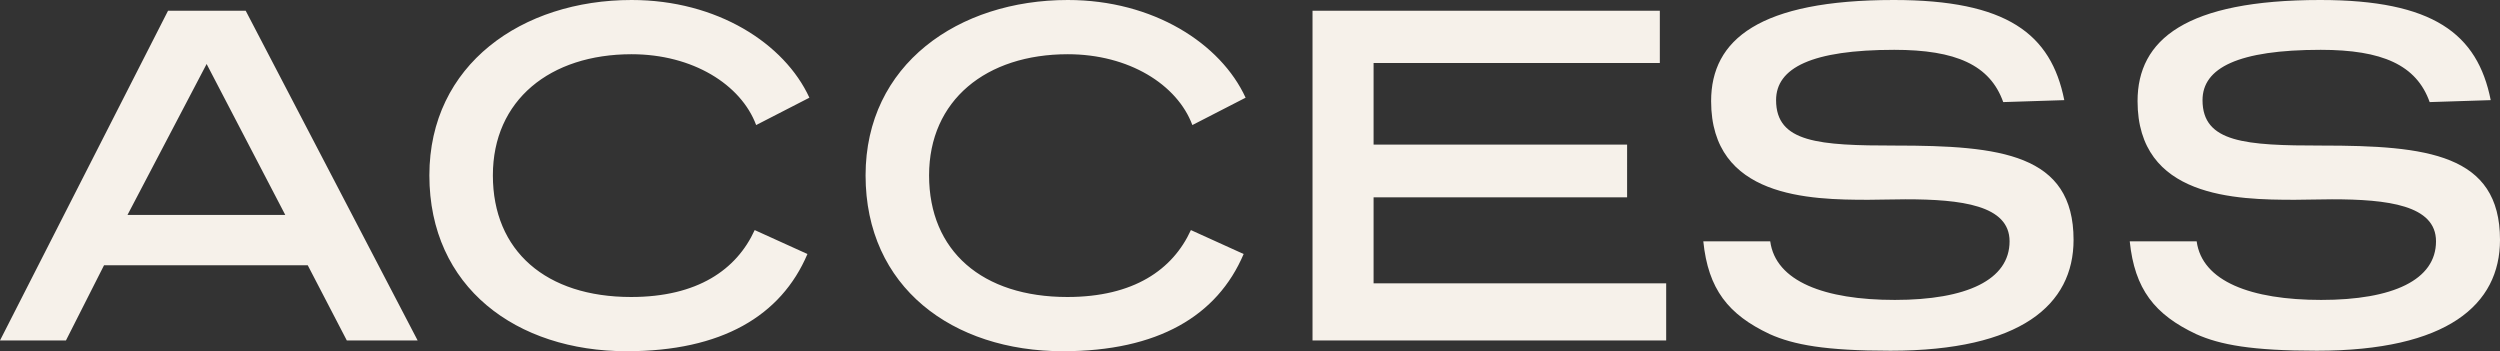 <svg xmlns="http://www.w3.org/2000/svg" width="614.16" height="86.28" viewBox="0 0 614.16 86.28">
  <rect x="0" y="0" width="614.16" height="86.28" fill="#333333" stroke="none"/>
  <path id="パス_61286" data-name="パス 61286" d="M62.52-81H43.44L2.16,0h16.2l9.36-18.48H77.76L87.36,0h17.4Zm-9.6,13.08L72.24-30.84H33.48ZM201-59.64c-6.12-13.32-22.68-24-43.68-24-26.88,0-49.68,15.84-49.68,43.08,0,27.48,21.36,43.2,48.48,43.2,23.28,0,37.92-8.64,44.4-23.88l-12.96-5.88c-4.44,9.72-14.04,16.44-30.36,16.44-20.88,0-33.96-11.28-33.96-29.88,0-18.48,14.04-29.76,34.08-29.76,15,0,26.88,7.44,30.6,17.4Zm107.16,0c-6.12-13.32-22.68-24-43.68-24-26.88,0-49.68,15.84-49.68,43.08,0,27.48,21.36,43.2,48.48,43.2,23.28,0,37.92-8.64,44.4-23.88l-12.96-5.88c-4.44,9.72-14.04,16.44-30.36,16.44-20.88,0-33.96-11.28-33.96-29.88,0-18.48,14.04-29.76,34.08-29.76,15,0,26.88,7.44,30.6,17.4ZM409.92-81H324.6V0h86.88V-14.04H339.6V-35.16h62.28V-48.12H339.6V-68.16h70.32Zm99.36,21.96c-3.24-16.32-14.16-24.6-41.88-24.6-33,0-44.88,9.72-44.88,24.84,0,23.76,24.24,24.24,38.64,24.24,3,0,5.88-.12,9.12-.12,13.68,0,25.56,1.44,25.56,10.32,0,9.48-10.56,14.4-28.2,14.4-17.28,0-29.28-4.56-30.6-14.4H420.6c1.2,11.76,6.12,18,16.32,22.8,5.88,2.64,13.68,4.08,29.64,4.08,32.04,0,45-11.28,45-27.24,0-21.12-18-23.16-43.8-23.16-18.72,0-29.28-.72-29.28-11.16,0-7.92,8.76-12.36,29.04-12.36,15.12,0,23.52,3.72,26.76,12.84Zm104.76,0c-3.24-16.32-14.16-24.6-41.88-24.6-33,0-44.88,9.72-44.88,24.84,0,23.76,24.24,24.24,38.64,24.24,3,0,5.88-.12,9.12-.12,13.68,0,25.56,1.44,25.56,10.32,0,9.48-10.56,14.4-28.2,14.4-17.28,0-29.28-4.56-30.6-14.4H525.36c1.2,11.76,6.12,18,16.32,22.8,5.88,2.64,13.68,4.08,29.64,4.08,32.04,0,45-11.28,45-27.24,0-21.12-18-23.16-43.8-23.16-18.72,0-29.28-.72-29.28-11.16,0-7.92,8.76-12.36,29.04-12.36,15.12,0,23.52,3.72,26.76,12.84Z" transform="translate(-2.16 83.64)" fill="#f6f1ea"/>
</svg>
